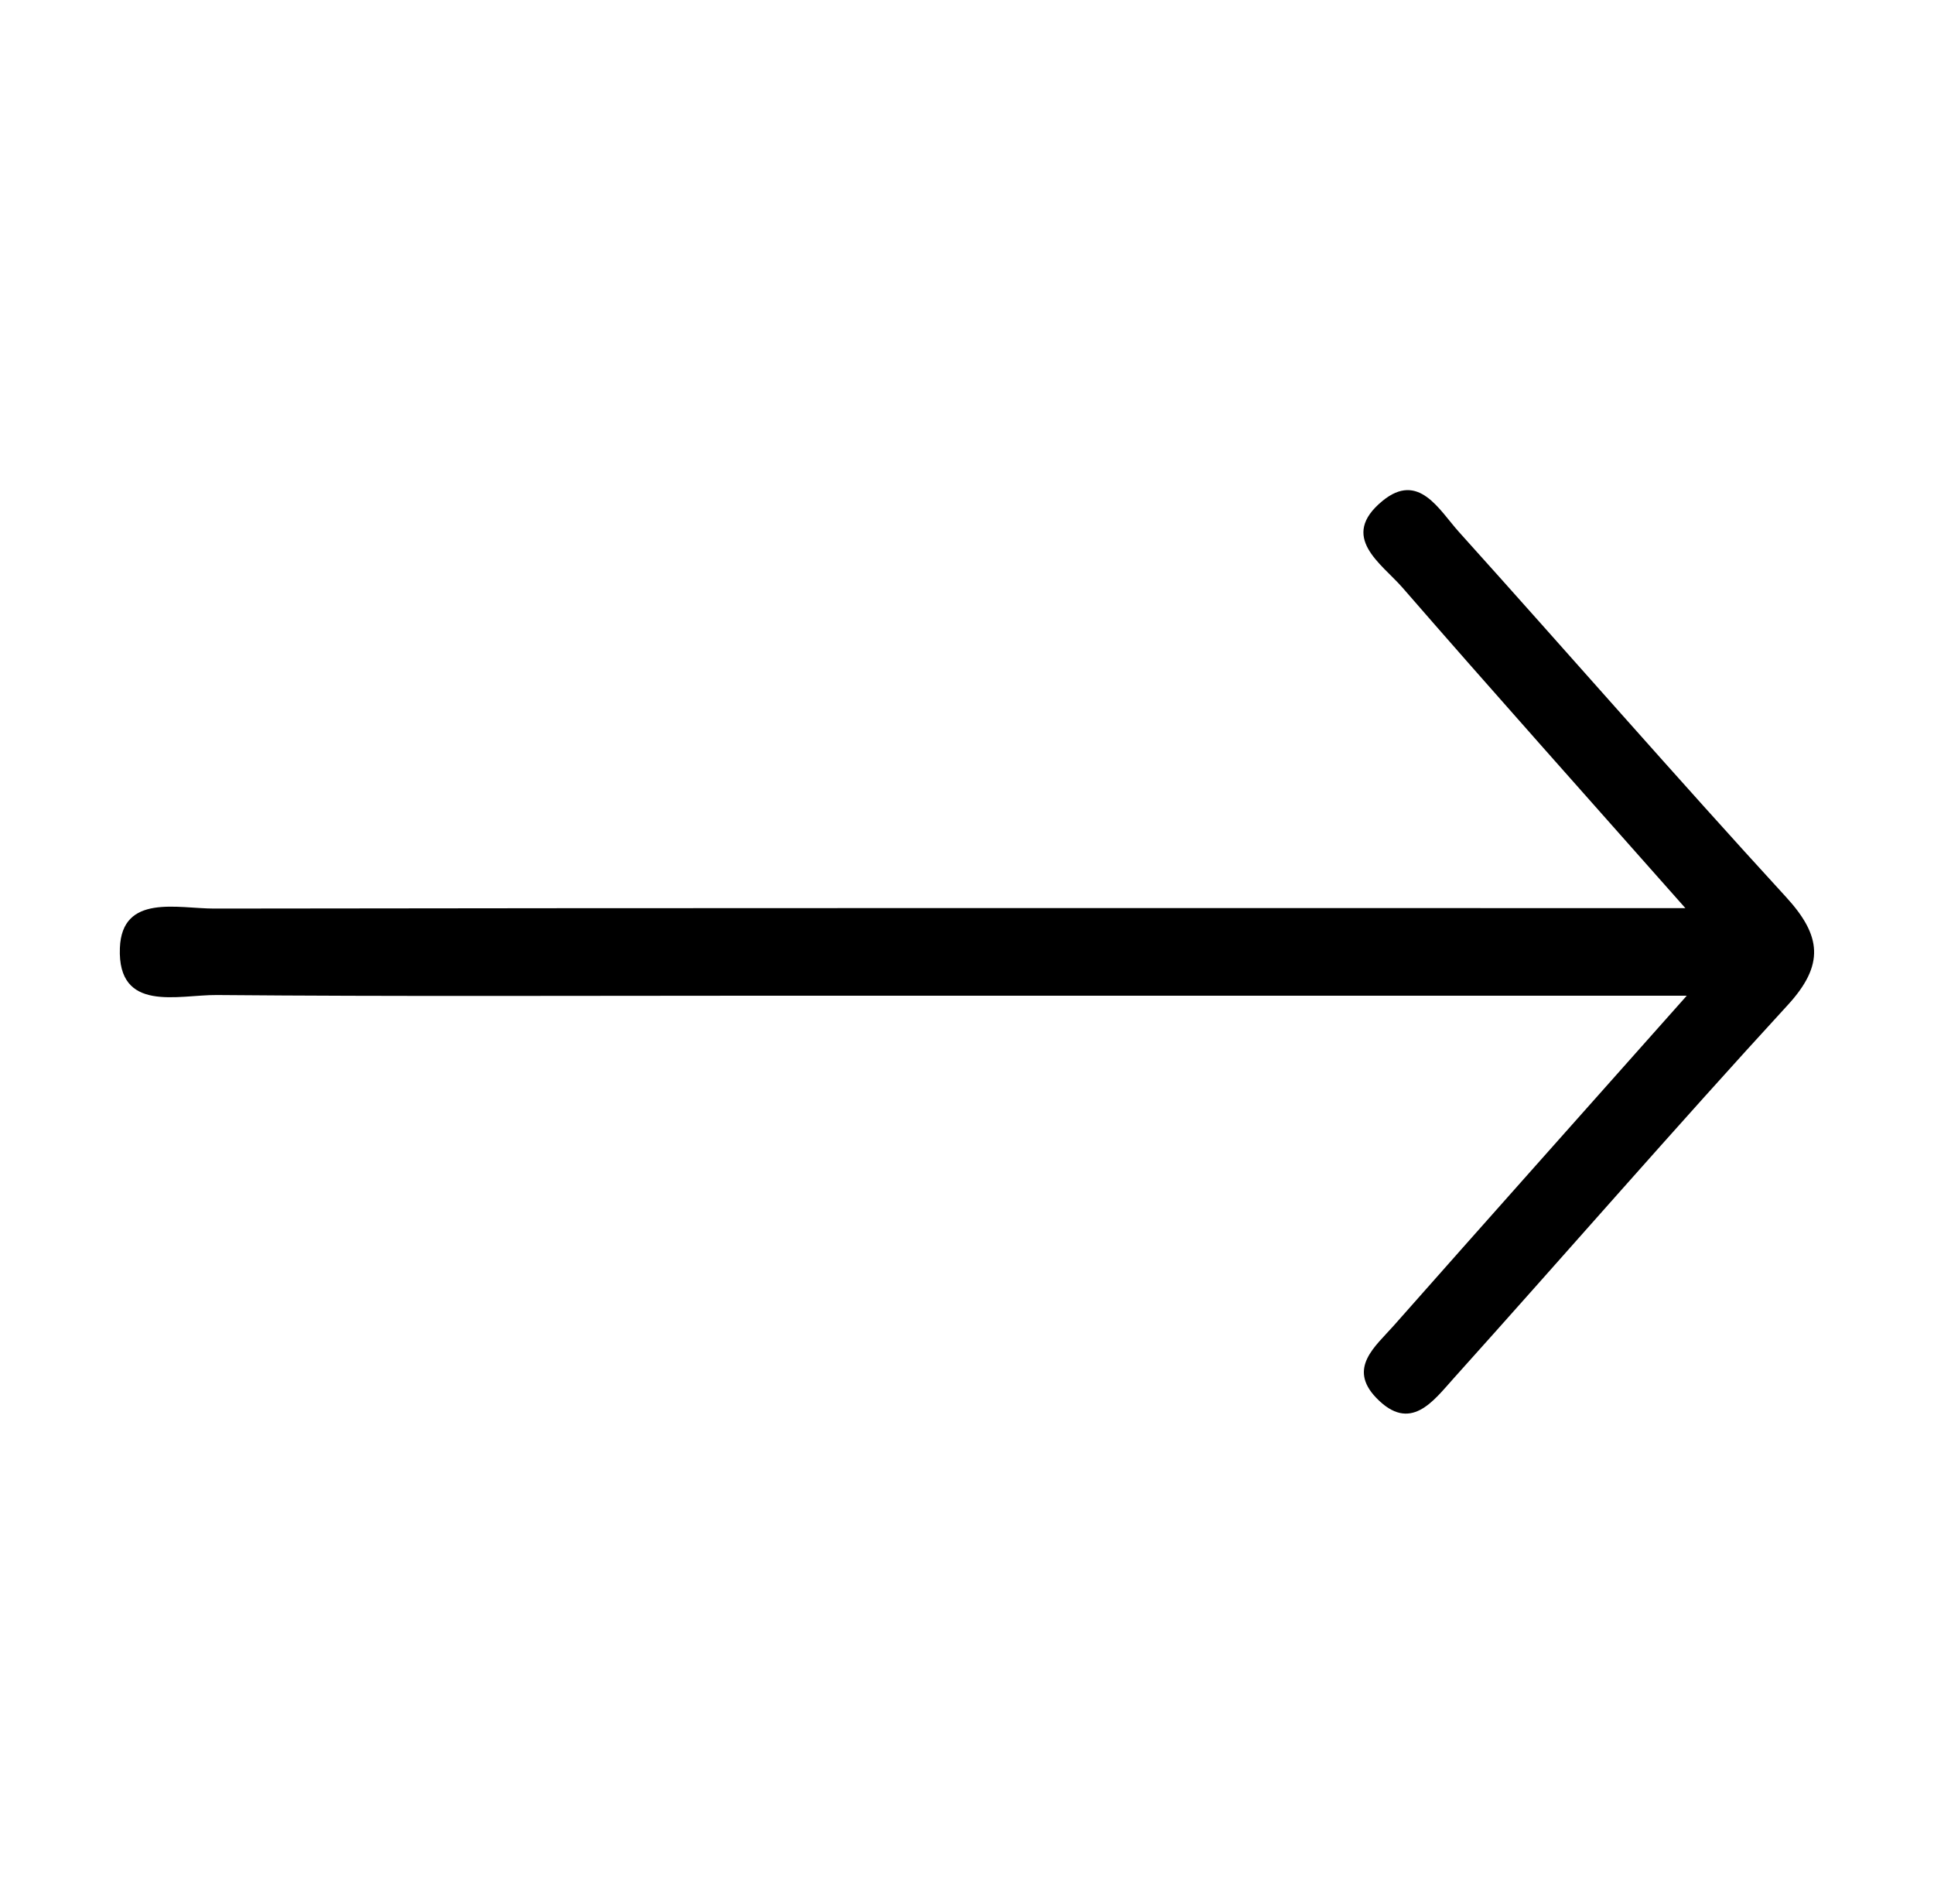 
<svg xmlns="http://www.w3.org/2000/svg" viewBox="0 0 595.28 585.89">
<path d="M519.18,306.45c-100.96,0-194.65,0-288.33,0c-54.71,0-109.42,0.26-164.12-0.21
	c-11.86-0.1-30.59,5.63-29.83-14.48c0.64-16.77,17.83-12.12,29.02-12.13c142.24-0.21,284.48-0.14,426.71-0.14
	c6.33,0,12.65,0,26.12,0c-31.75-35.88-59.62-67.04-87.03-98.59c-6.51-7.49-19.72-15.62-6.2-26.73c11.14-9.15,17.43,2.77,23.54,9.55
	c33.65,37.36,66.68,75.29,100.67,112.35c10.92,11.9,11.94,20.84,0.53,33.26c-34.75,37.83-68.44,76.64-102.79,114.84
	c-6.3,7-13.36,17-23.9,6.01c-8.79-9.17-0.22-15.81,5.37-22.13C457.17,376.11,485.53,344.31,519.18,306.45z"/>
</svg>
